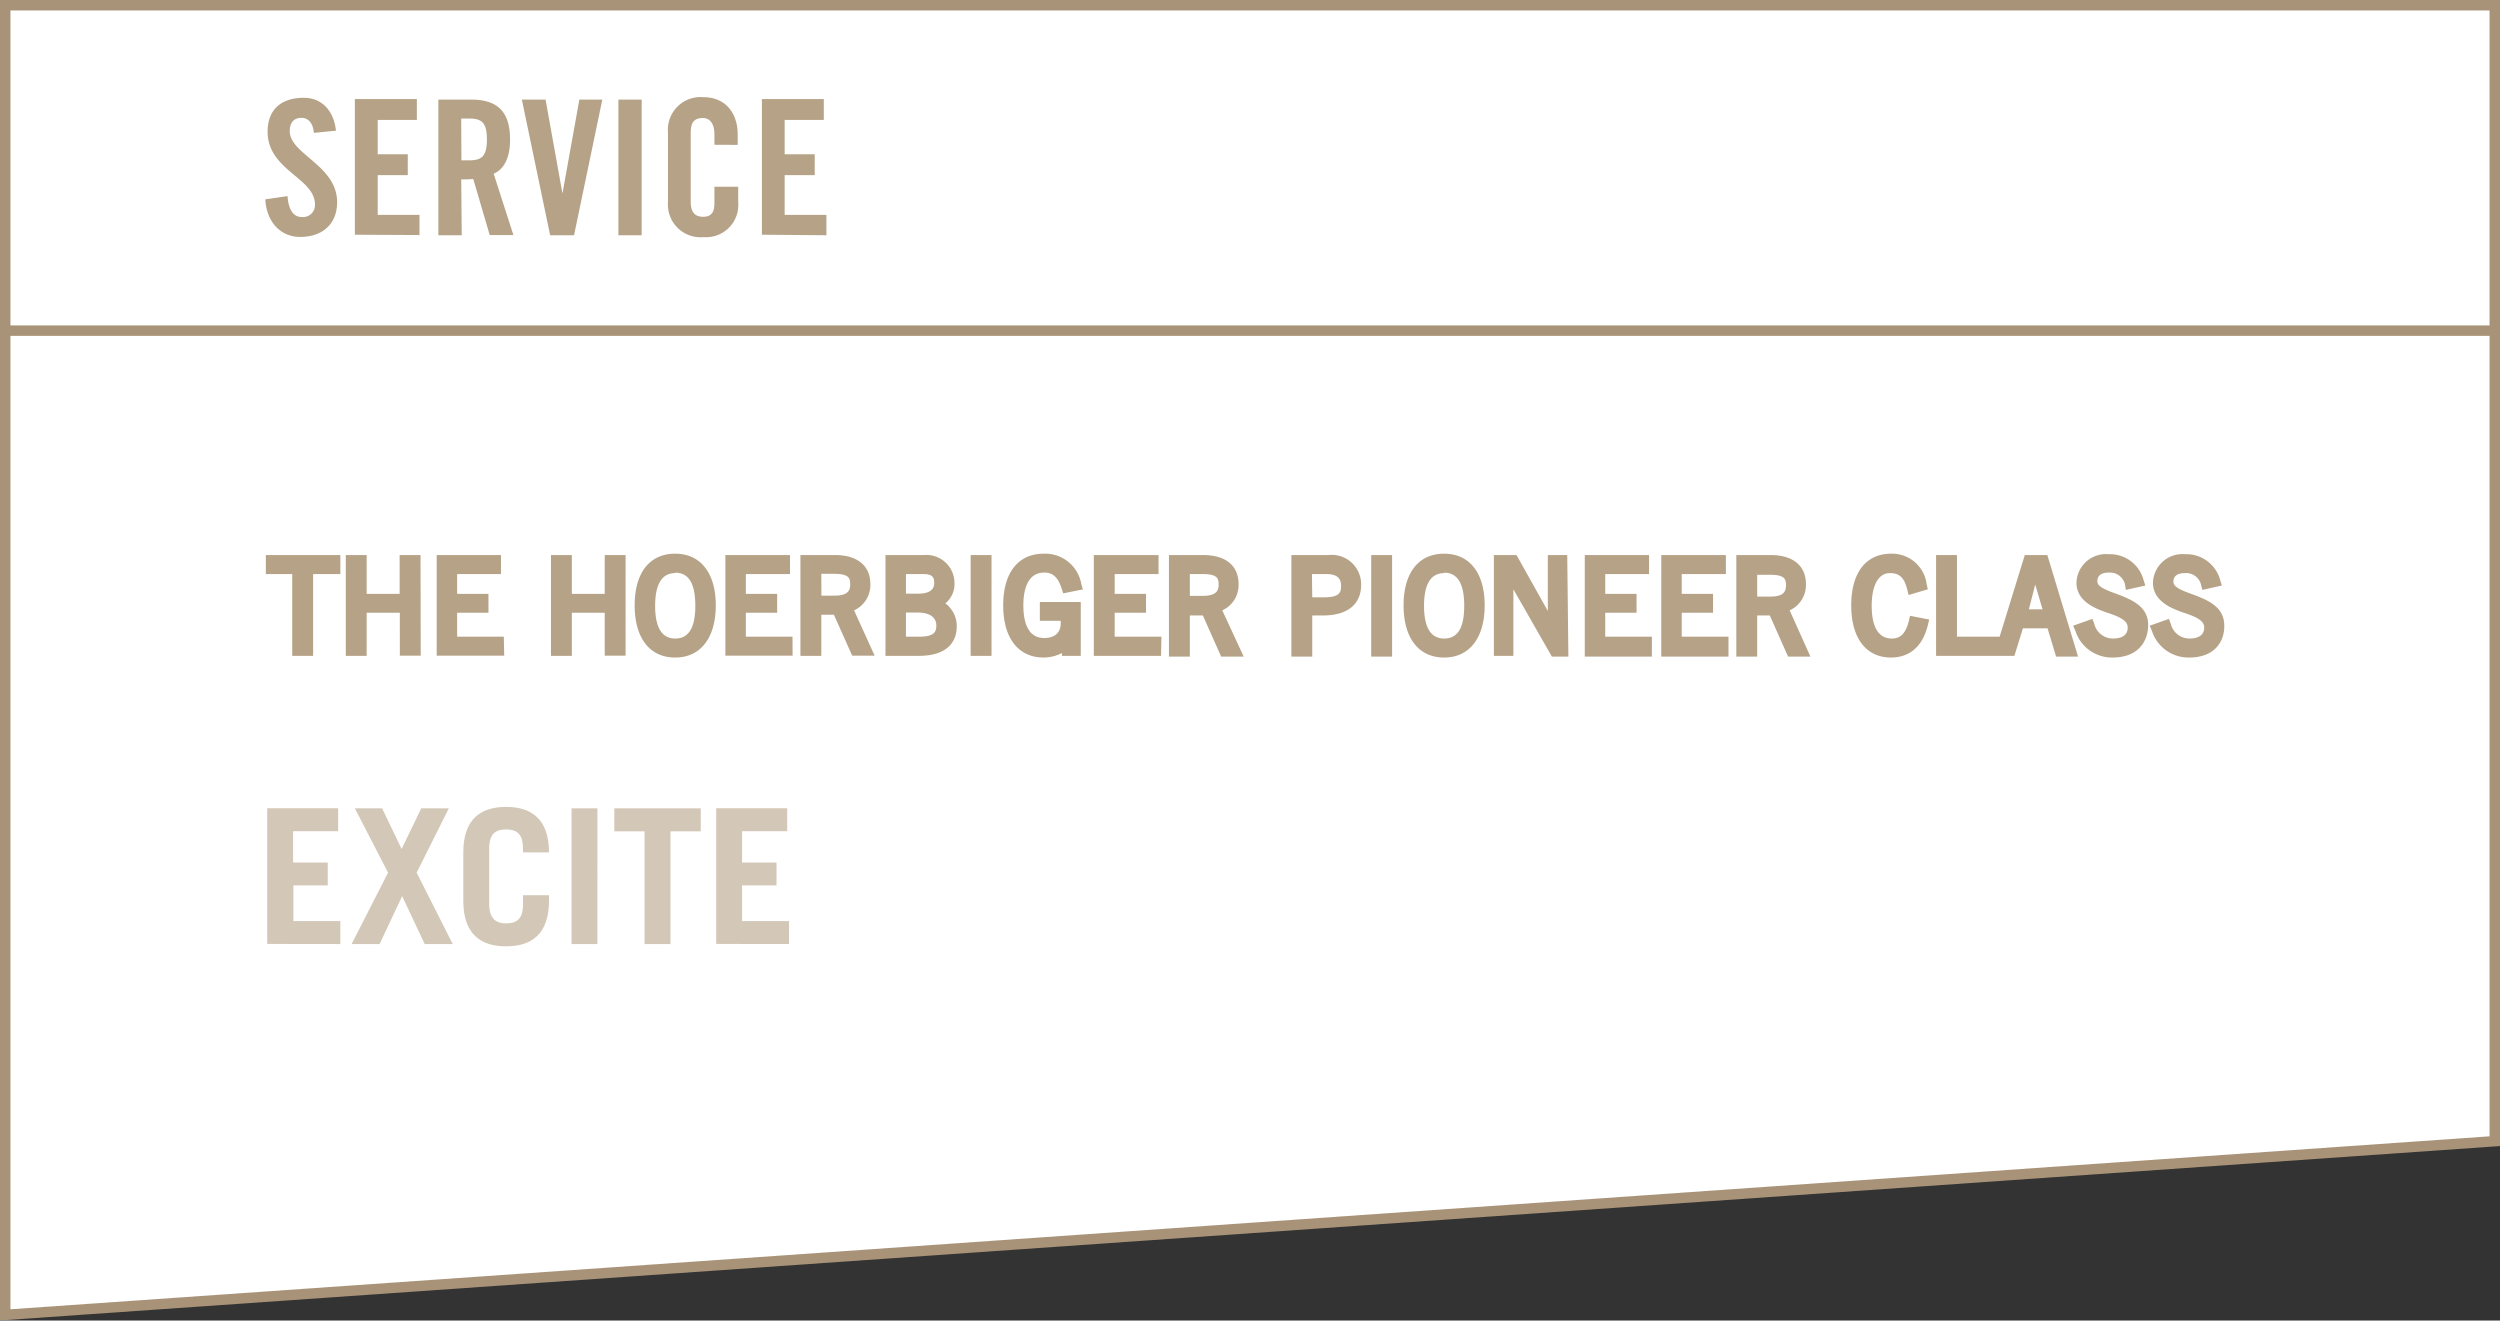<svg id="Ebene_1" data-name="Ebene 1" xmlns="http://www.w3.org/2000/svg" viewBox="0 0 239.53 126.52"><rect x="0" y="0" width="239.53" height="126.52" fill="#333333" stroke="none"/><defs><style>.cls-1{fill:#fff;}.cls-2{fill:none;stroke:#A89379;}.cls-3,.cls-4{fill:#b5a287;}.cls-3{opacity:0.6;}</style></defs><polygon class="cls-1" points="0.5 0.5 0.5 125.98 239.03 109.34 239.03 0.5 0.5 0.5"/><polygon class="cls-2" points="239.03 0.5 0.5 0.5 0.5 125.98 239.03 109.34 239.03 0.5"/><line class="cls-2" x1="0.28" y1="31.68" x2="239.1" y2="31.68"/><path class="cls-3" d="M75.6,90.45v-2.2H71.1V84.83h3.3V82.64H71.1v-3h4.32v-2.2h-6.8v13Zm-16.74-13v2.2h2.9v10.8h2.48V79.65h2.9v-2.2Zm-1.62,0H54.76v13h2.48ZM46.87,81.31c0-1.44.63-1.84,1.62-1.84s1.62.4,1.62,1.84v.36H52.6v0c0-3.2-1.69-4.36-4.11-4.36s-4.1,1.16-4.1,4.36v4.64c0,3.21,1.69,4.36,4.1,4.36s4.11-1.15,4.11-4.36v-.54H50.11v.87c0,1.44-.63,1.83-1.62,1.83S46.87,88,46.87,86.6ZM36.61,77.45H34l3.18,6.16-3.49,6.84h2.68l2.16-4.59,2.16,4.59h2.69l-3.46-6.84L43,77.45H40.36l-1.88,3.89Zm-4,13v-2.2h-4.5V84.83h3.29V82.64H28.08v-3H32.4v-2.2H25.6v13Z"/><path class="cls-4" d="M212.28,55.69a2.83,2.83,0,0,0-2.86-2.13,2.35,2.35,0,0,0-2.6,2.23c0,2.73,4.87,2.09,4.87,4.29,0,.89-.63,1.56-1.91,1.56a2.35,2.35,0,0,1-2.26-1.75l-.88.31a3.19,3.19,0,0,0,3.1,2.26c2.21,0,2.91-1.28,2.91-2.54,0-2.79-4.89-2.31-4.87-4.21,0-.86.61-1.34,1.62-1.34a2,2,0,0,1,2,1.51Zm-7.33,0a2.84,2.84,0,0,0-2.86-2.13,2.35,2.35,0,0,0-2.6,2.23c0,2.73,4.87,2.09,4.87,4.29,0,.89-.63,1.56-1.91,1.56a2.37,2.37,0,0,1-2.27-1.75l-.87.31a3.19,3.19,0,0,0,3.1,2.26c2.2,0,2.91-1.28,2.91-2.54,0-2.79-4.9-2.31-4.87-4.21,0-.86.61-1.34,1.62-1.34a2,2,0,0,1,2,1.51Zm-12.28,6.65.82-2.71h3.11l.81,2.71h1l-2.66-8.66h-1.43l-2.67,8.66Zm2.31-8h.13l1.25,4.46h-2.63Zm-3.92,8v-.82H187V53.68h-1v8.66Zm-7.69-2.76c-.26,1.06-.78,2.06-2.11,2.06s-2.43-1.12-2.43-3.63,1-3.64,2.24-3.64,1.84.75,2.16,2l.88-.26a2.85,2.85,0,0,0-2.92-2.52c-2.09,0-3.31,1.63-3.31,4.45,0,3,1.36,4.45,3.31,4.45,1.77,0,2.66-1.1,3-2.71Zm-15.5,2.76V58.4h2l1.76,3.94h1l-1.84-4.13A2.24,2.24,0,0,0,172.58,56c0-1.45-1-2.28-2.89-2.28h-2.78v8.66Zm0-7.85h1.72c1.24,0,2,.35,2,1.51s-.69,1.59-2,1.59h-1.74Zm-8.2-.81v8.66h5.44v-.82h-4.48V58.21h3V57.4h-3V54.49h4.24v-.81Zm-7.33,0v8.66h5.43v-.82H153.3V58.21h3V57.4h-3V54.49h4.23v-.81Zm-7.8,8.66V54.61h0L149,62.34h.79V53.68h-.86v6.67h0l-3.78-6.67h-1.38v8.66ZM135,58c0,2.89,1.26,4.45,3.39,4.45s3.38-1.56,3.38-4.45-1.26-4.45-3.38-4.45S135,55.11,135,58m1,0c0-2.46.9-3.64,2.43-3.64s2.42,1.18,2.42,3.64-.9,3.63-2.42,3.63-2.43-1.17-2.43-3.63m-4.05,4.33h1V53.68h-1Zm-6.69,0V58.47h1.54c2.18,0,3.18-.93,3.18-2.37s-.8-2.42-2.65-2.42h-3v8.66Zm0-7.85h1.85c1.3,0,1.91.55,1.91,1.59s-.53,1.58-2.12,1.58H125.2Zm-11.66,7.85V58.4h2l1.75,3.94h1l-1.83-4.13A2.23,2.23,0,0,0,118.25,56c0-1.45-1-2.28-2.89-2.28h-2.78v8.66Zm0-7.85h1.73c1.23,0,2,.35,2,1.51s-.7,1.59-2,1.59h-1.74Zm-8.2-.81v8.66h5.44v-.82H106.3V58.21h3V57.4h-3V54.49h4.24v-.81Zm-5.17,4.5V59h2v.73a1.85,1.85,0,0,1-2.08,1.92c-1.27,0-2.47-.86-2.47-3.63s1.2-3.64,2.47-3.64c1,0,1.73.53,2.16,1.91l.91-.18A3,3,0,0,0,100,53.56c-2,0-3.38,1.41-3.38,4.45S98,62.46,100,62.46a2.75,2.75,0,0,0,2.27-.91h0v.79h.8V58.18Zm-6.61,4.16h1V53.68h-1ZM86.3,54.49h2.06c1.11,0,1.63.46,1.63,1.43,0,.73-.56,1.48-2,1.48H86.3Zm0,3.72H88c1.37,0,2.26.65,2.26,1.75s-.7,1.56-2.11,1.56H86.3Zm-1,4.13H88c2.35,0,3.14-1,3.14-2.33a2.2,2.2,0,0,0-1.67-2.18v0a1.93,1.93,0,0,0,1.46-2,2.18,2.18,0,0,0-2.42-2.13H85.34Zm-7.14,0V58.4h2L82,62.34h1l-1.84-4.13A2.24,2.24,0,0,0,82.91,56c0-1.45-1-2.28-2.89-2.28H77.24v8.66Zm0-7.85h1.72c1.24,0,2,.35,2,1.51s-.69,1.59-2,1.59H78.2ZM70,53.68v8.66h5.43v-.82H71V58.21h3V57.4H71V54.49h4.23v-.81ZM61.31,58c0,2.89,1.26,4.45,3.39,4.45S68.08,60.9,68.08,58s-1.26-4.45-3.38-4.45S61.31,55.11,61.31,58m1,0c0-2.46.9-3.64,2.43-3.64s2.42,1.18,2.42,3.64-.9,3.63-2.42,3.63S62.27,60.47,62.27,58m-3.83-4.33V57.4H54.29V53.68h-1v8.66h1V58.21h4.15v4.13h1V53.68Zm-16.1,0v8.66h5.43v-.82H43.3V58.21h3V57.4h-3V54.49h4.23v-.81Zm-3.55,0V57.4H34.63V53.68h-1v8.66h1V58.21h4.16v4.13h1V53.68Zm-6.68.81v-.81H26v.81h2.59v7.85h1V54.49Z"/><path class="cls-4" d="M209.74,63a3.68,3.68,0,0,1-3.56-2.55l-.21-.5,1.84-.65.17.45a1.85,1.85,0,0,0,1.8,1.43c.53,0,1.41-.13,1.41-1.06,0-.65-.72-1-1.91-1.4s-3-1.1-3-2.89a2.83,2.83,0,0,1,3.1-2.73,3.35,3.35,0,0,1,3.34,2.48l.16.52-1.87.42-.12-.47a1.46,1.46,0,0,0-1.53-1.14c-1.11,0-1.12.64-1.12.85,0,.47.69.77,1.76,1.16,1.39.52,3.11,1.16,3.11,3C213.15,61.39,212.26,63,209.74,63Zm2-4.07a1.82,1.82,0,0,1,.34.55A1.37,1.37,0,0,0,211.74,58.89ZM202.4,63a3.68,3.68,0,0,1-3.55-2.55l-.22-.5,1.85-.65.17.45a1.85,1.85,0,0,0,1.8,1.43c.53,0,1.41-.13,1.41-1.06,0-.65-.72-1-1.91-1.4s-3-1.1-3-2.89a2.83,2.83,0,0,1,3.1-2.73,3.33,3.33,0,0,1,3.33,2.48l.17.52-1.87.42L203.6,56a1.47,1.47,0,0,0-1.53-1.14c-1.11,0-1.12.64-1.12.85,0,.47.69.77,1.75,1.16,1.39.52,3.12,1.16,3.12,3C205.82,61.39,204.92,63,202.4,63Zm2-4.07a1.67,1.67,0,0,1,.35.55A1.4,1.4,0,0,0,204.4,58.89ZM181.19,63c-2.39,0-3.82-1.85-3.82-5s1.43-4.95,3.82-4.95A3.34,3.34,0,0,1,184.6,56l.11.46-1.84.55-.13-.51c-.29-1.16-.75-1.59-1.67-1.59-1.09,0-1.74,1.17-1.74,3.14,0,1.43.34,3.13,1.93,3.13.84,0,1.33-.5,1.63-1.68L183,59l1.84.36-.12.5C184.11,62.42,182.46,63,181.19,63Zm-42.82,0c-2.43,0-3.89-1.85-3.89-5s1.46-4.95,3.89-4.95,3.88,1.85,3.88,4.95S140.8,63,138.37,63Zm0-8.09c-1.28,0-1.93,1.06-1.93,3.14s.65,3.13,1.93,3.13,1.92-1,1.92-3.13S139.65,54.87,138.37,54.87ZM100,63c-2.43,0-3.88-1.85-3.88-5s1.45-4.95,3.88-4.95a3.51,3.51,0,0,1,3.6,2.9l.15.52-1.88.38-.14-.43c-.43-1.37-1.09-1.56-1.68-1.56-1.63,0-2,1.71-2,3.14s.34,3.13,2,3.13c1,0,1.58-.51,1.58-1.42v-.23h-2V57.68h3.92v5.16h-1.8v-.27A3.94,3.94,0,0,1,100,63Zm2.28-1.91h.31v-.83A2.5,2.5,0,0,1,102.28,61.05ZM64.69,63c-2.43,0-3.88-1.85-3.88-5s1.45-4.95,3.88-4.95,3.89,1.85,3.89,4.95S67.13,63,64.69,63Zm0-8.09c-1.27,0-1.92,1.06-1.92,3.14s.65,3.13,1.92,3.13,1.93-1,1.93-3.13S66,54.87,64.69,54.87Zm134.41,8H197l-.82-2.71h-2.36L193,62.84H185.5V53.18h2V61h4.09L194,53.18h2.16Zm-4.71-4.53h1.31L195,56Zm-20.93,4.53h-2.14l-1.75-3.94h-1.21v3.94h-2V53.18h3.28c2.12,0,3.39,1,3.39,2.78a2.67,2.67,0,0,1-1.56,2.52Zm-5.1-5.75h1.25c1.33,0,1.51-.52,1.51-1.09s-.11-1-1.53-1h-1.23Zm-2.75,5.75h-6.44V53.18h6.19V55h-4.23V56.9h3v1.81h-3V61h4.48Zm-7.34,0h-6.43V53.18H158V55H153.8V56.9h3v1.81h-3V61h4.47Zm-8,0h-1.58L145,56.46v6.38h-1.87V53.18h2.17l3,5.36V53.18h1.86Zm-1.56-2,.56,1v-1Zm-15.33,2h-2V53.18h2Zm-7.65,0h-2V53.18h3.53a2.82,2.82,0,0,1,3.15,2.92c0,.86-.36,2.87-3.68,2.87h-1Zm0-5.68h1.13c1.51,0,1.63-.49,1.63-1.08S128.29,55,127.05,55H125.7Zm-6.57,5.68H117l-1.75-3.94H114v3.94h-2V53.18h3.28c2.13,0,3.39,1,3.39,2.78a2.66,2.66,0,0,1-1.56,2.52ZM114,57.09h1.24c1.33,0,1.52-.52,1.52-1.09s-.12-1-1.53-1H114Zm-2.76,5.75h-6.44V53.18H111V55H106.8V56.9h3v1.81h-3V61h4.48ZM95,62.84h-2V53.18h2Zm-7,0H84.84V53.18h3.69a2.69,2.69,0,0,1,2.92,2.63,2.4,2.4,0,0,1-.87,2A2.74,2.74,0,0,1,91.67,60C91.67,61.07,91.19,62.84,88,62.84ZM86.8,61h1.3c1.49,0,1.61-.54,1.61-1.06,0-1.13-1.23-1.25-1.76-1.25H86.8Zm2-3.22.1,0,0,0Zm-2-.9H88c1,0,1.51-.37,1.51-1S89.31,55,88.36,55H86.8Zm-3,5.94H81.65L79.9,58.9H78.69v3.94h-2V53.18H80c2.12,0,3.39,1,3.39,2.78a2.67,2.67,0,0,1-1.56,2.52Zm-5.1-5.75h1.25c1.33,0,1.51-.52,1.51-1.09s-.11-1-1.53-1H78.69Zm-2.76,5.75H69.5V53.18h6.19V55H71.46V56.9h3v1.81h-3V61h4.47Zm-16,0h-2V58.71H54.79v4.13h-2V53.18h2V56.9h3.15V53.18h2Zm-11.63,0H41.84V53.18H48V55H43.8V56.9h3v1.81h-3V61h4.47Zm-8,0h-2V58.71H35.13v4.13h-2V53.18h2V56.9h3.16V53.18h2ZM30,62.84h-2V55H25.47V53.18h7.14V55H30Z"/><path class="cls-4" d="M79.18,22.54V20.59h-4V16.78h2.88v-2H75.18V11.49h3.75v-2H73v13Zm-8.5-8.66v-1c0-1.95-1.08-3.57-3.31-3.57A3.13,3.13,0,0,0,64,12.69v6.7a3.13,3.13,0,0,0,3.42,3.33,3.09,3.09,0,0,0,3.31-3.33v-1.5H68.45v1.57c0,.85-.27,1.31-1.08,1.31s-1.19-.46-1.19-1.44V12.75c0-1,.29-1.44,1.19-1.44.58,0,1.08.46,1.08,1.56v1Zm-9.2-4.34H59.25v13h2.23Zm-7.59,9h0l-1.62-9H50l2.71,13H55l2.71-13H55.51Zm-9.7-1.35c.39,0,.86,0,1.15-.05l1.58,5.38h2.27L47.3,16.65c.76-.34,1.57-1.19,1.57-3.27,0-2.78-1.28-3.84-3.78-3.84H42v13h2.24Zm0-5.83H45c1.2,0,1.65.45,1.65,2s-.45,2-1.65,2h-.79Zm-4,11.16V20.59h-4V16.78h2.88v-2H36.19V11.49h3.75v-2H34v13Zm-8-10c-.2-1.83-1.28-3.15-3.09-3.15-2.2,0-3.46,1.17-3.46,3.24,0,3.73,4.54,4.41,4.54,7a1.15,1.15,0,0,1-1.3,1.18c-.72,0-1.24-.64-1.33-2l-2.13.31c.09,1.94,1.28,3.6,3.35,3.6s3.53-1.19,3.53-3.33c0-3.53-4.54-4.59-4.54-6.81,0-.81.4-1.27,1.12-1.27.5,0,1.1.32,1.19,1.44Z"/></svg>
